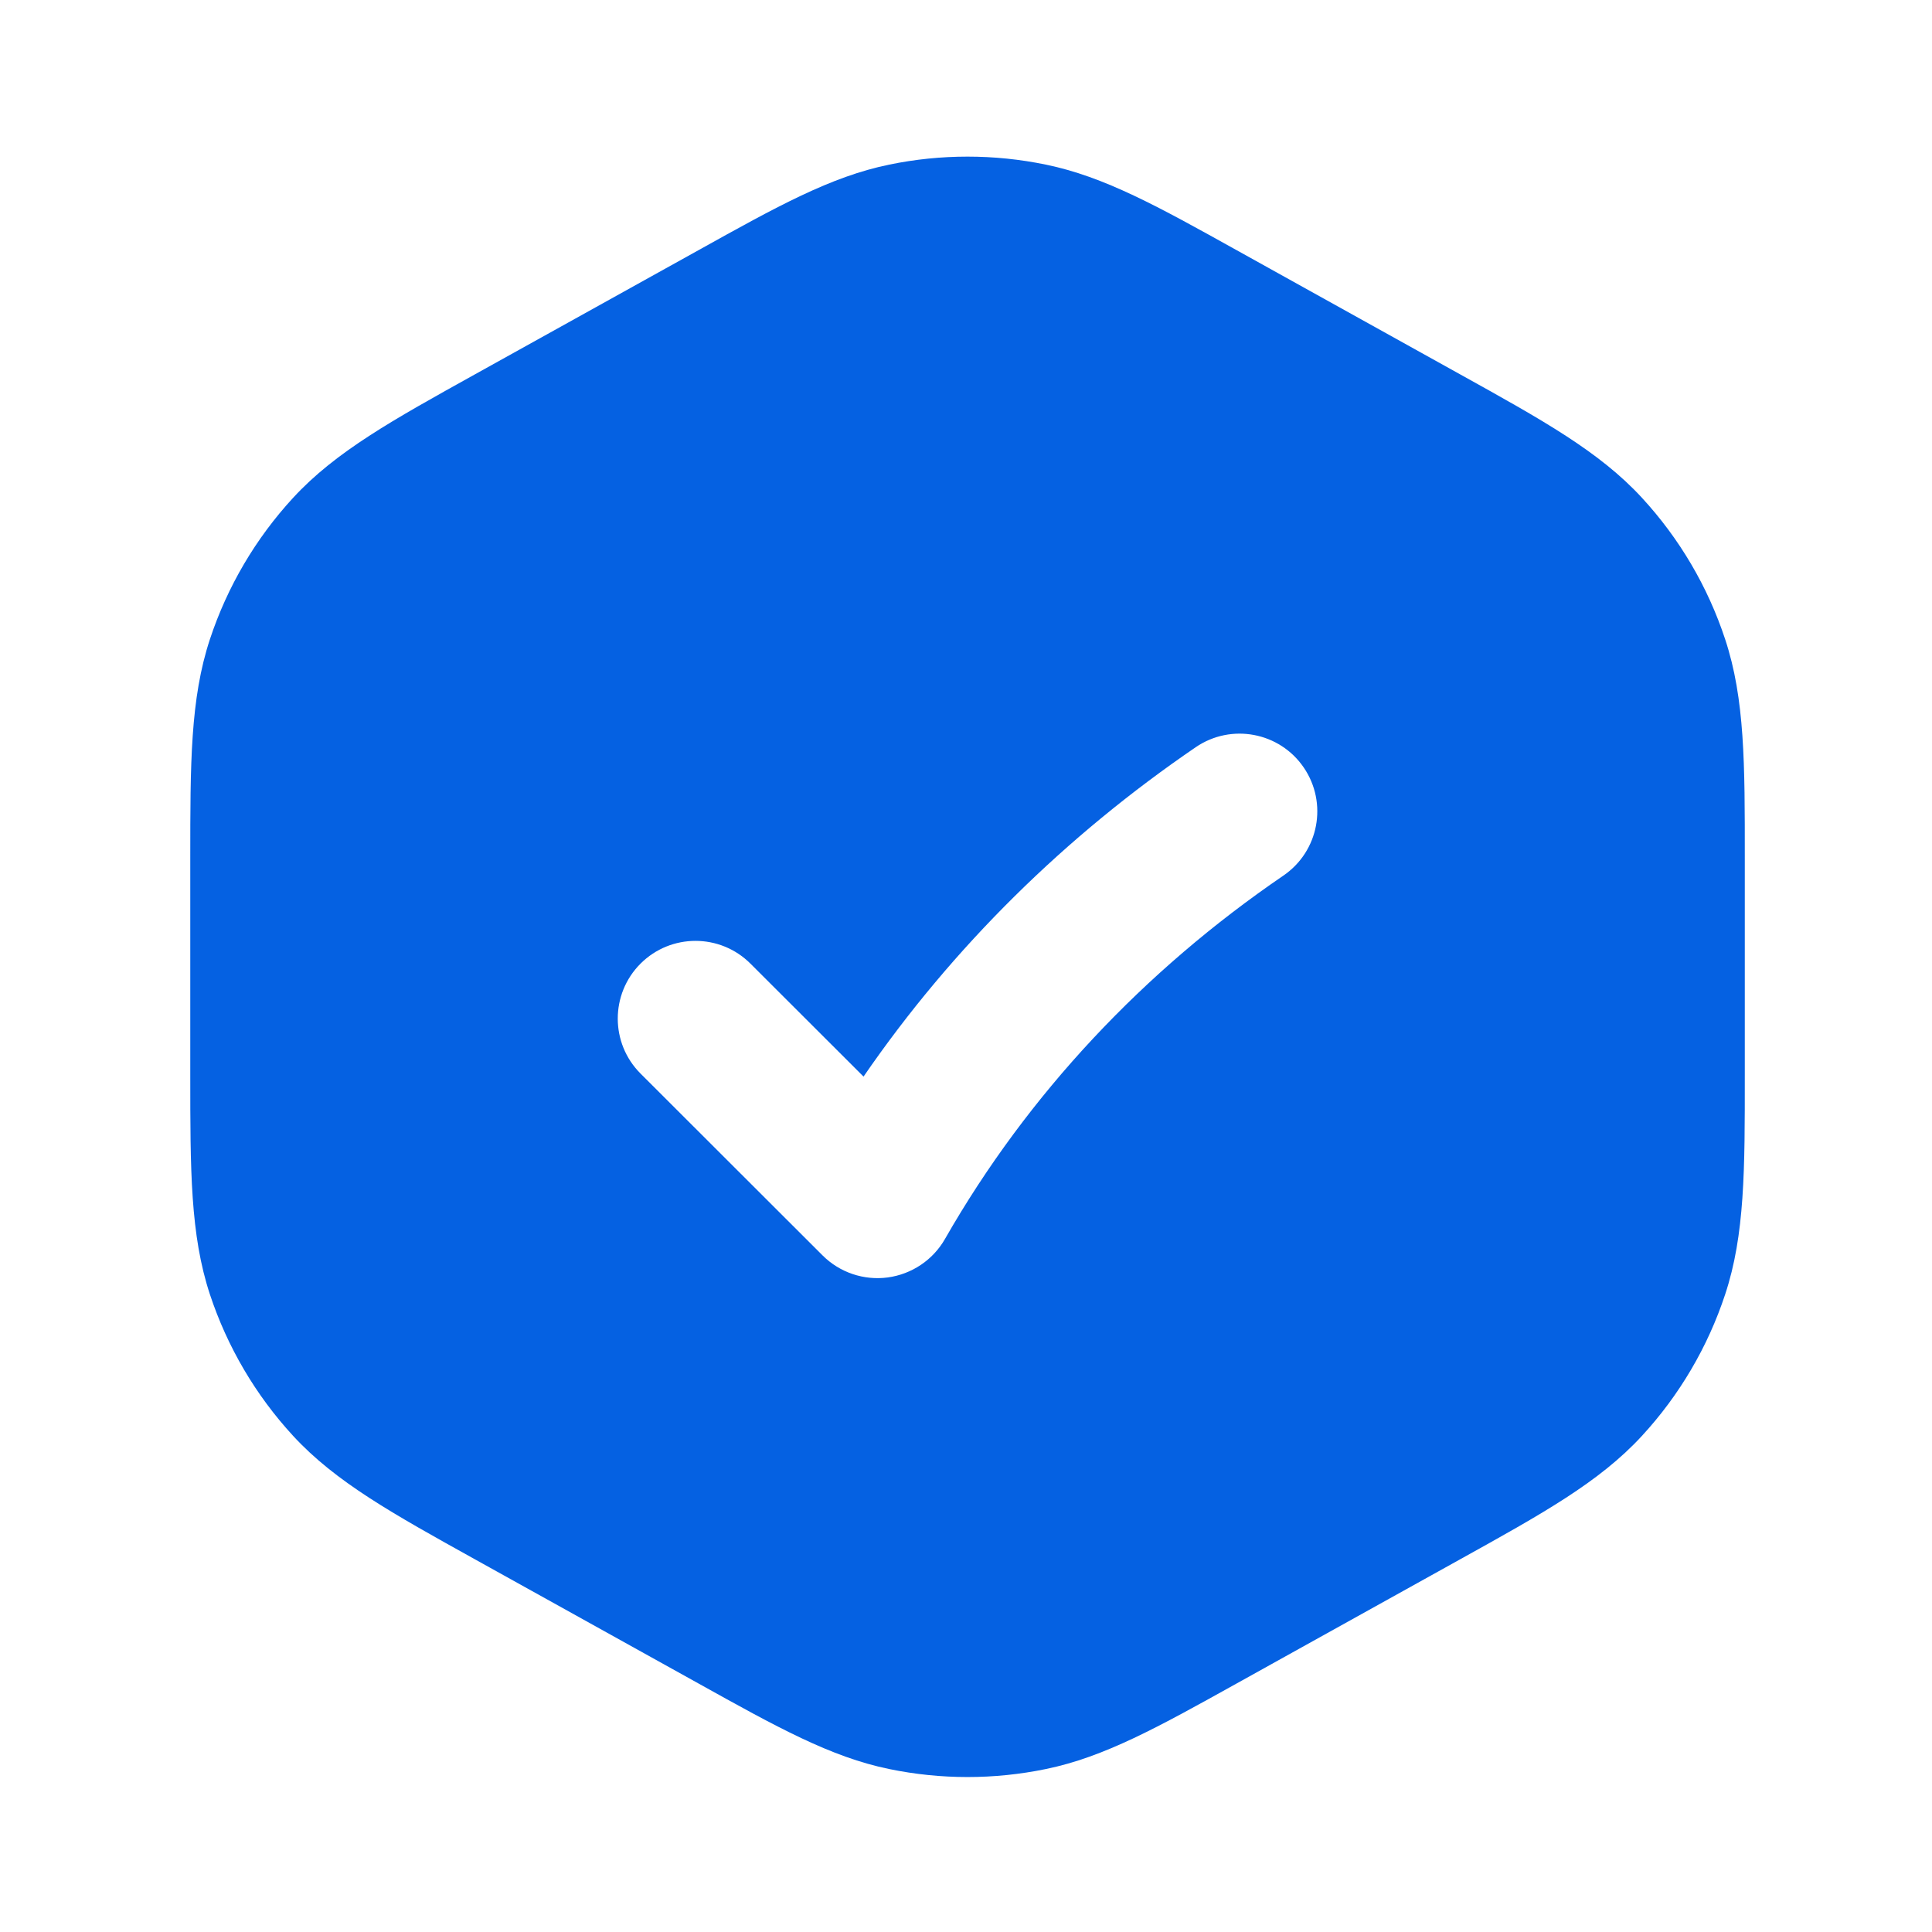 

<svg xmlns="http://www.w3.org/2000/svg" width="29" height="29" viewBox="0 0 29 29" fill="none">
  <path fill-rule="evenodd" clip-rule="evenodd" d="M13.348 2.471C14.123 2.311 14.923 2.311 15.698 2.471C16.577 2.651 17.388 3.102 18.56 3.754L21.915 5.618C23.153 6.305 24.008 6.779 24.646 7.472C25.209 8.083 25.635 8.806 25.895 9.595C26.191 10.489 26.191 11.467 26.19 12.883V16.142C26.191 17.557 26.191 18.536 25.895 19.43C25.635 20.218 25.209 20.942 24.646 21.553C24.008 22.246 23.153 22.72 21.915 23.407L18.56 25.271C17.388 25.923 16.577 26.374 15.698 26.554C14.923 26.714 14.123 26.714 13.348 26.554C12.469 26.374 11.659 25.923 10.487 25.271L7.131 23.407C5.894 22.72 5.039 22.246 4.4 21.553C3.837 20.942 3.412 20.218 3.151 19.43C2.856 18.536 2.856 17.557 2.856 16.142V12.883C2.856 11.467 2.856 10.489 3.151 9.595C3.412 8.806 3.837 8.083 4.4 7.472C5.039 6.779 5.894 6.305 7.131 5.618L10.487 3.754C11.659 3.102 12.469 2.651 13.348 2.471ZM19.264 13.143C19.797 12.779 19.933 12.053 19.57 11.521C19.207 10.989 18.481 10.852 17.948 11.216C16 12.546 14.301 14.212 12.962 16.16L11.264 14.464C10.808 14.009 10.07 14.009 9.614 14.465C9.159 14.921 9.159 15.66 9.615 16.115L12.347 18.844C12.604 19.101 12.966 19.223 13.326 19.175C13.686 19.126 14.004 18.913 14.184 18.598C15.431 16.417 17.177 14.568 19.264 13.143Z" fill="#0561E2"/>
</svg>